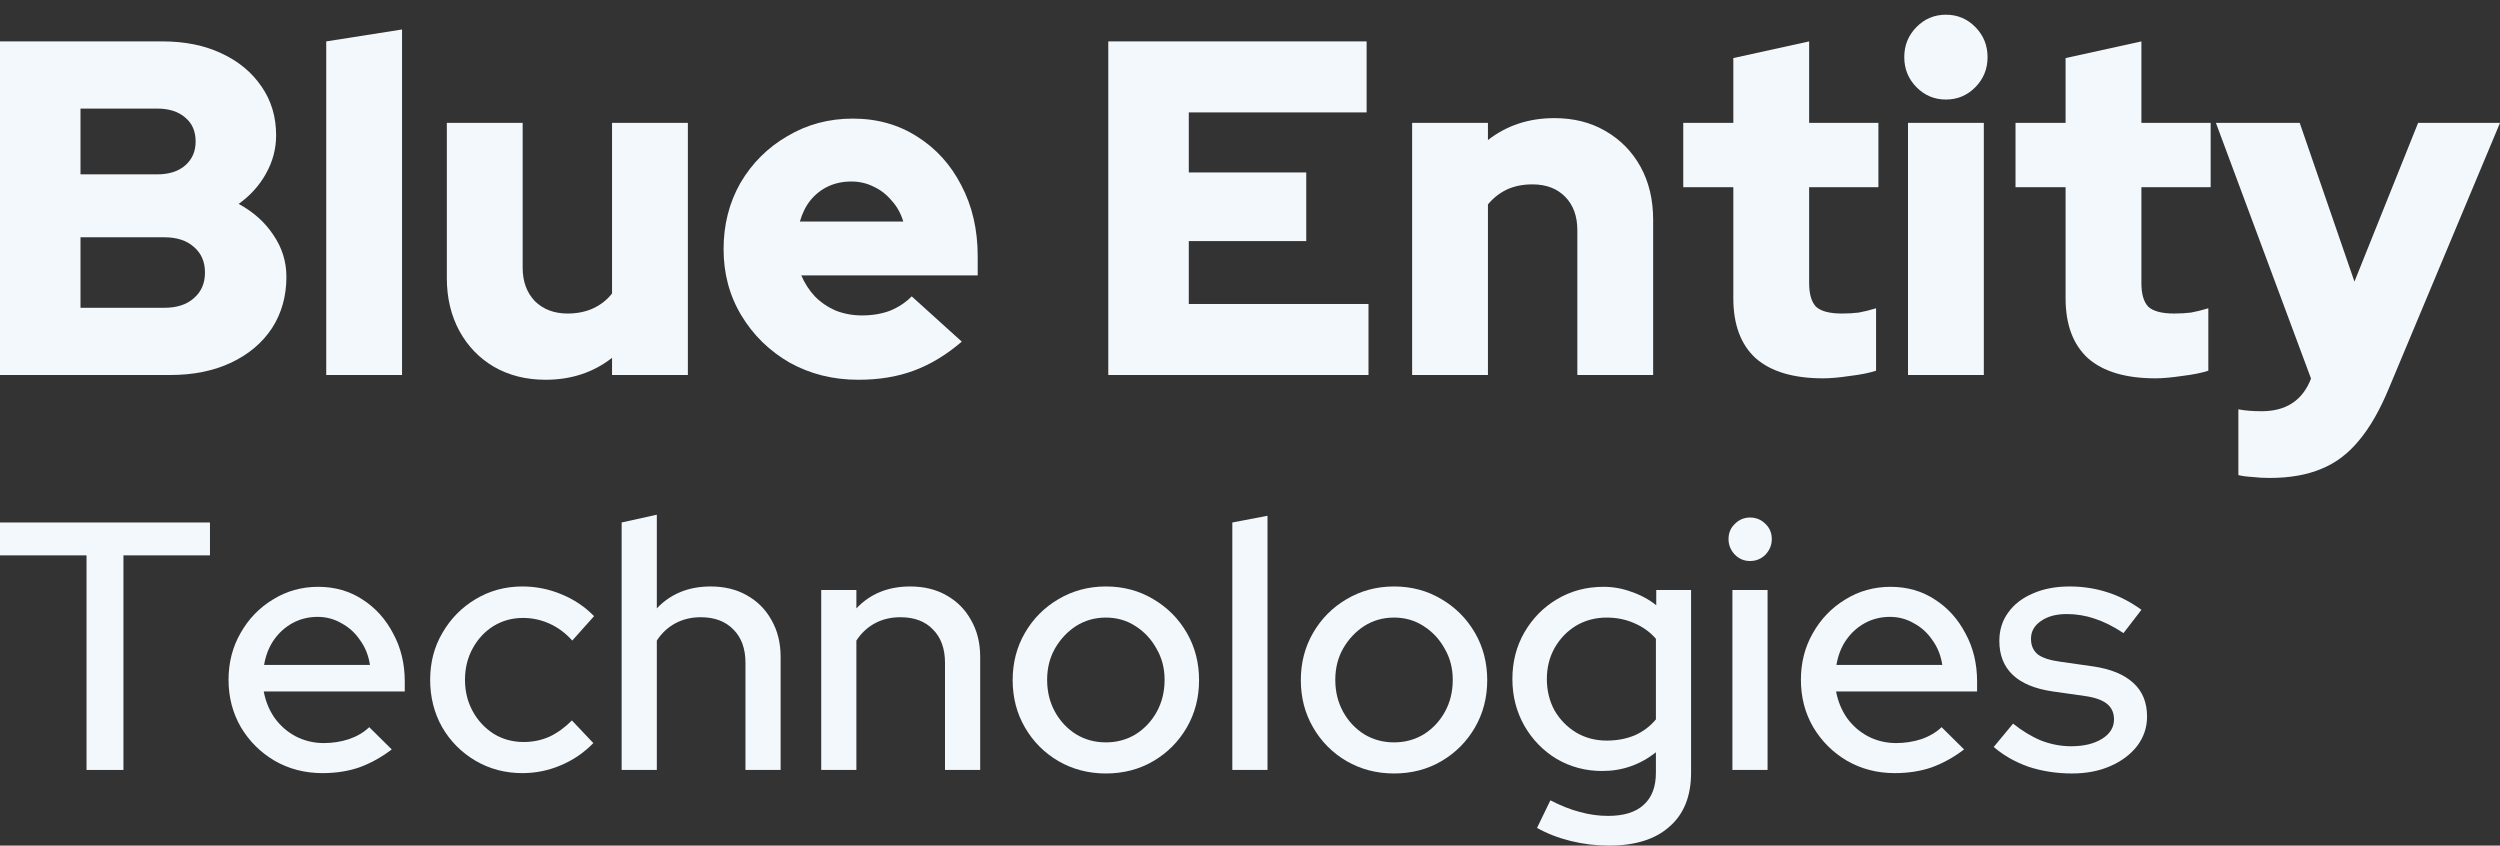 <svg width="136" height="46" viewBox="0 0 136 46" fill="none" xmlns="http://www.w3.org/2000/svg">
<rect x="0" y="0" width="136" height="46" fill="#333333" stroke="none"/>
<path d="M0 20.4V2.252H8.834C10.056 2.252 11.126 2.468 12.042 2.9C12.976 3.332 13.705 3.937 14.232 4.715C14.758 5.475 15.021 6.357 15.021 7.359C15.021 8.103 14.834 8.803 14.461 9.459C14.104 10.099 13.612 10.643 12.984 11.093C13.782 11.525 14.41 12.086 14.868 12.778C15.343 13.469 15.581 14.23 15.581 15.059C15.581 16.114 15.318 17.047 14.792 17.859C14.265 18.654 13.527 19.277 12.577 19.726C11.626 20.175 10.523 20.4 9.267 20.4H0ZM4.379 9.485H8.554C9.199 9.485 9.708 9.321 10.082 8.993C10.455 8.664 10.642 8.232 10.642 7.696C10.642 7.143 10.455 6.711 10.082 6.4C9.708 6.072 9.199 5.907 8.554 5.907H4.379V9.485ZM4.379 16.744H8.936C9.615 16.744 10.15 16.572 10.54 16.226C10.947 15.88 11.151 15.414 11.151 14.826C11.151 14.238 10.947 13.772 10.54 13.426C10.15 13.08 9.615 12.908 8.936 12.908H4.379V16.744Z" fill="#F3F8FC"/>
<path d="M17.747 20.4V2.252L21.871 1.604V20.4H17.747Z" fill="#F3F8FC"/>
<path d="M29.68 20.659C28.628 20.659 27.694 20.426 26.88 19.959C26.082 19.493 25.454 18.845 24.996 18.015C24.537 17.168 24.308 16.209 24.308 15.137V6.685H28.433V14.567C28.433 15.31 28.653 15.915 29.095 16.381C29.553 16.831 30.147 17.056 30.877 17.056C31.403 17.056 31.869 16.96 32.277 16.77C32.684 16.58 33.024 16.312 33.295 15.967V6.685H37.42V20.4H33.295V19.467C32.277 20.262 31.072 20.659 29.68 20.659Z" fill="#F3F8FC"/>
<path d="M46.695 20.659C45.32 20.659 44.073 20.348 42.953 19.726C41.849 19.087 40.975 18.231 40.33 17.159C39.685 16.088 39.363 14.886 39.363 13.556C39.363 12.225 39.668 11.024 40.279 9.952C40.907 8.88 41.756 8.033 42.825 7.411C43.895 6.772 45.083 6.452 46.389 6.452C47.713 6.452 48.885 6.78 49.903 7.437C50.921 8.077 51.719 8.958 52.296 10.082C52.89 11.205 53.187 12.493 53.187 13.944V14.982H43.589C43.776 15.414 44.022 15.794 44.327 16.122C44.65 16.451 45.032 16.71 45.473 16.9C45.914 17.073 46.389 17.159 46.899 17.159C47.459 17.159 47.968 17.073 48.426 16.9C48.885 16.71 49.275 16.451 49.597 16.122L52.321 18.585C51.473 19.311 50.599 19.838 49.699 20.167C48.817 20.495 47.815 20.659 46.695 20.659ZM43.513 12.052H49.139C49.003 11.602 48.791 11.222 48.503 10.911C48.231 10.583 47.908 10.332 47.535 10.159C47.162 9.969 46.754 9.874 46.313 9.874C45.855 9.874 45.439 9.961 45.066 10.133C44.692 10.306 44.37 10.557 44.098 10.885C43.844 11.196 43.648 11.585 43.513 12.052Z" fill="#F3F8FC"/>
<path d="M60.291 20.4V2.252H74.344V6.115H64.67V9.382H71.06V13.115H64.67V16.537H74.446V20.4H60.291Z" fill="#F3F8FC"/>
<path d="M76.82 20.4V6.685H80.944V7.619C81.963 6.824 83.168 6.426 84.559 6.426C85.612 6.426 86.537 6.659 87.334 7.126C88.149 7.593 88.785 8.241 89.244 9.07C89.702 9.9 89.931 10.859 89.931 11.948V20.4H85.807V12.519C85.807 11.758 85.586 11.153 85.145 10.704C84.704 10.254 84.109 10.03 83.363 10.03C82.837 10.03 82.37 10.125 81.963 10.315C81.572 10.505 81.233 10.773 80.944 11.119V20.4H76.82Z" fill="#F3F8FC"/>
<path d="M99.181 20.581C97.569 20.581 96.347 20.219 95.515 19.493C94.7 18.749 94.293 17.66 94.293 16.226V10.185H91.569V6.685H94.293V3.159L98.417 2.252V6.685H102.185V10.185H98.417V15.396C98.417 16.001 98.545 16.433 98.799 16.693C99.071 16.935 99.537 17.056 100.199 17.056C100.539 17.056 100.844 17.038 101.116 17.004C101.405 16.952 101.719 16.874 102.058 16.77V20.167C101.685 20.288 101.209 20.383 100.632 20.452C100.055 20.538 99.572 20.581 99.181 20.581Z" fill="#F3F8FC"/>
<path d="M103.795 20.4V6.685H107.92V20.4H103.795ZM105.858 5.415C105.23 5.415 104.695 5.19 104.254 4.741C103.812 4.291 103.592 3.747 103.592 3.107C103.592 2.468 103.812 1.924 104.254 1.474C104.695 1.025 105.23 0.8 105.858 0.8C106.486 0.8 107.02 1.025 107.461 1.474C107.903 1.924 108.123 2.468 108.123 3.107C108.123 3.747 107.903 4.291 107.461 4.741C107.02 5.19 106.486 5.415 105.858 5.415Z" fill="#F3F8FC"/>
<path d="M117.256 20.581C115.644 20.581 114.422 20.219 113.59 19.493C112.775 18.749 112.368 17.66 112.368 16.226V10.185H109.644V6.685H112.368V3.159L116.492 2.252V6.685H120.26V10.185H116.492V15.396C116.492 16.001 116.62 16.433 116.874 16.693C117.146 16.935 117.612 17.056 118.274 17.056C118.614 17.056 118.919 17.038 119.191 17.004C119.479 16.952 119.793 16.874 120.133 16.77V20.167C119.759 20.288 119.284 20.383 118.707 20.452C118.13 20.538 117.646 20.581 117.256 20.581Z" fill="#F3F8FC"/>
<path d="M123.474 26C123.152 26 122.838 25.983 122.532 25.948C122.227 25.931 121.972 25.896 121.768 25.845V22.267C122.108 22.336 122.532 22.37 123.041 22.37C124.365 22.37 125.256 21.783 125.715 20.608V20.581L120.546 6.685H125.104L128.082 15.319L131.545 6.685H136L129.966 21.1C129.474 22.293 128.931 23.243 128.337 23.952C127.743 24.678 127.055 25.196 126.275 25.508C125.494 25.836 124.56 26 123.474 26Z" fill="#F3F8FC"/>
<path d="M4.707 41.885V30.212H0V28.423H11.422V30.212H6.715V41.885H4.707Z" fill="#F3F8FC"/>
<path d="M17.542 42.058C16.585 42.058 15.718 41.833 14.94 41.385C14.175 40.936 13.562 40.327 13.103 39.558C12.657 38.788 12.433 37.929 12.433 36.981C12.433 36.045 12.65 35.199 13.084 34.442C13.518 33.673 14.104 33.064 14.844 32.615C15.584 32.154 16.407 31.923 17.312 31.923C18.218 31.923 19.021 32.154 19.723 32.615C20.424 33.064 20.979 33.679 21.387 34.462C21.808 35.231 22.019 36.103 22.019 37.077V37.615H14.347C14.449 38.154 14.646 38.635 14.94 39.058C15.246 39.481 15.629 39.814 16.088 40.058C16.56 40.301 17.07 40.423 17.618 40.423C18.09 40.423 18.543 40.353 18.977 40.212C19.423 40.058 19.793 39.84 20.086 39.558L21.311 40.769C20.737 41.205 20.144 41.532 19.532 41.75C18.932 41.955 18.269 42.058 17.542 42.058ZM14.366 36.173H20.125C20.048 35.66 19.87 35.212 19.589 34.827C19.321 34.429 18.983 34.122 18.575 33.904C18.18 33.673 17.746 33.558 17.274 33.558C16.789 33.558 16.343 33.667 15.935 33.885C15.527 34.103 15.182 34.41 14.902 34.808C14.634 35.192 14.455 35.647 14.366 36.173Z" fill="#F3F8FC"/>
<path d="M28.414 42.058C27.483 42.058 26.634 41.833 25.869 41.385C25.104 40.936 24.498 40.327 24.052 39.558C23.618 38.788 23.401 37.929 23.401 36.981C23.401 36.032 23.624 35.179 24.071 34.423C24.517 33.654 25.116 33.045 25.869 32.596C26.634 32.135 27.483 31.904 28.414 31.904C29.154 31.904 29.861 32.045 30.537 32.327C31.226 32.609 31.819 33.006 32.317 33.519L31.131 34.846C30.761 34.436 30.346 34.128 29.887 33.923C29.428 33.718 28.949 33.615 28.452 33.615C27.865 33.615 27.329 33.763 26.845 34.058C26.373 34.353 25.997 34.756 25.716 35.269C25.435 35.782 25.295 36.353 25.295 36.981C25.295 37.609 25.435 38.179 25.716 38.692C25.997 39.205 26.379 39.615 26.864 39.923C27.349 40.218 27.891 40.365 28.49 40.365C28.988 40.365 29.453 40.269 29.887 40.077C30.32 39.872 30.729 39.577 31.111 39.192L32.278 40.423C31.768 40.949 31.175 41.353 30.499 41.635C29.836 41.917 29.141 42.058 28.414 42.058Z" fill="#F3F8FC"/>
<path d="M33.818 41.885V28.423L35.731 28V33.096C36.484 32.301 37.46 31.904 38.659 31.904C39.411 31.904 40.068 32.064 40.629 32.385C41.203 32.705 41.65 33.154 41.969 33.731C42.3 34.308 42.466 34.974 42.466 35.731V41.885H40.553V36.058C40.553 35.288 40.336 34.686 39.902 34.25C39.469 33.801 38.876 33.577 38.123 33.577C37.613 33.577 37.154 33.686 36.746 33.904C36.337 34.122 35.999 34.436 35.731 34.846V41.885H33.818Z" fill="#F3F8FC"/>
<path d="M44.674 41.885V32.096H46.587V33.096C47.34 32.301 48.315 31.904 49.514 31.904C50.267 31.904 50.924 32.064 51.485 32.385C52.059 32.705 52.505 33.154 52.824 33.731C53.156 34.308 53.322 34.974 53.322 35.731V41.885H51.408V36.058C51.408 35.288 51.191 34.686 50.758 34.25C50.337 33.801 49.744 33.577 48.978 33.577C48.468 33.577 48.009 33.686 47.601 33.904C47.193 34.122 46.855 34.436 46.587 34.846V41.885H44.674Z" fill="#F3F8FC"/>
<path d="M60.159 42.077C59.215 42.077 58.354 41.853 57.576 41.404C56.811 40.955 56.205 40.346 55.759 39.577C55.312 38.808 55.089 37.949 55.089 37C55.089 36.051 55.312 35.192 55.759 34.423C56.205 33.654 56.811 33.045 57.576 32.596C58.354 32.135 59.215 31.904 60.159 31.904C61.116 31.904 61.977 32.135 62.742 32.596C63.507 33.045 64.113 33.654 64.56 34.423C65.006 35.192 65.229 36.051 65.229 37C65.229 37.949 65.006 38.808 64.56 39.577C64.113 40.346 63.507 40.955 62.742 41.404C61.977 41.853 61.116 42.077 60.159 42.077ZM60.159 40.385C60.759 40.385 61.301 40.237 61.785 39.942C62.27 39.635 62.653 39.224 62.933 38.712C63.214 38.199 63.354 37.622 63.354 36.981C63.354 36.353 63.208 35.788 62.914 35.288C62.634 34.776 62.251 34.365 61.766 34.058C61.294 33.75 60.759 33.596 60.159 33.596C59.56 33.596 59.018 33.75 58.533 34.058C58.061 34.365 57.678 34.776 57.385 35.288C57.104 35.788 56.964 36.353 56.964 36.981C56.964 37.622 57.104 38.199 57.385 38.712C57.666 39.224 58.048 39.635 58.533 39.942C59.018 40.237 59.56 40.385 60.159 40.385Z" fill="#F3F8FC"/>
<path d="M67.038 41.885V28.423L68.952 28.058V41.885H67.038Z" fill="#F3F8FC"/>
<path d="M75.835 42.077C74.891 42.077 74.03 41.853 73.252 41.404C72.487 40.955 71.881 40.346 71.435 39.577C70.988 38.808 70.765 37.949 70.765 37C70.765 36.051 70.988 35.192 71.435 34.423C71.881 33.654 72.487 33.045 73.252 32.596C74.03 32.135 74.891 31.904 75.835 31.904C76.792 31.904 77.653 32.135 78.418 32.596C79.183 33.045 79.789 33.654 80.236 34.423C80.682 35.192 80.905 36.051 80.905 37C80.905 37.949 80.682 38.808 80.236 39.577C79.789 40.346 79.183 40.955 78.418 41.404C77.653 41.853 76.792 42.077 75.835 42.077ZM75.835 40.385C76.435 40.385 76.977 40.237 77.461 39.942C77.946 39.635 78.329 39.224 78.609 38.712C78.89 38.199 79.03 37.622 79.03 36.981C79.03 36.353 78.884 35.788 78.59 35.288C78.31 34.776 77.927 34.365 77.442 34.058C76.97 33.75 76.435 33.596 75.835 33.596C75.236 33.596 74.694 33.75 74.209 34.058C73.737 34.365 73.354 34.776 73.061 35.288C72.78 35.788 72.64 36.353 72.64 36.981C72.64 37.622 72.78 38.199 73.061 38.712C73.341 39.224 73.724 39.635 74.209 39.942C74.694 40.237 75.236 40.385 75.835 40.385Z" fill="#F3F8FC"/>
<path d="M87.536 46C86.822 46 86.126 45.917 85.45 45.75C84.774 45.583 84.162 45.346 83.614 45.038L84.341 43.538C84.915 43.833 85.45 44.045 85.948 44.173C86.458 44.314 86.968 44.385 87.478 44.385C88.333 44.385 88.977 44.186 89.411 43.788C89.857 43.391 90.081 42.808 90.081 42.038V40.923C89.226 41.603 88.25 41.942 87.153 41.942C86.26 41.942 85.438 41.724 84.685 41.288C83.945 40.84 83.359 40.237 82.925 39.481C82.491 38.712 82.274 37.865 82.274 36.942C82.274 36.006 82.491 35.16 82.925 34.404C83.371 33.635 83.964 33.032 84.704 32.596C85.457 32.147 86.299 31.923 87.23 31.923C87.753 31.923 88.257 32.013 88.741 32.192C89.239 32.359 89.691 32.603 90.1 32.923V32.096H91.994V42.038C91.994 43.308 91.605 44.282 90.827 44.962C90.061 45.654 88.964 46 87.536 46ZM87.402 40.288C87.963 40.288 88.473 40.192 88.933 40C89.392 39.795 89.774 39.506 90.081 39.135V34.75C89.774 34.391 89.385 34.109 88.913 33.904C88.454 33.699 87.95 33.596 87.402 33.596C86.79 33.596 86.235 33.744 85.737 34.038C85.253 34.333 84.864 34.737 84.57 35.25C84.29 35.75 84.149 36.314 84.149 36.942C84.149 37.571 84.29 38.141 84.57 38.654C84.864 39.154 85.253 39.551 85.737 39.846C86.235 40.141 86.79 40.288 87.402 40.288Z" fill="#F3F8FC"/>
<path d="M94.243 41.885V32.096H96.156V41.885H94.243ZM95.199 30.519C94.88 30.519 94.606 30.404 94.376 30.173C94.147 29.93 94.032 29.647 94.032 29.327C94.032 28.994 94.147 28.718 94.376 28.5C94.606 28.269 94.88 28.154 95.199 28.154C95.531 28.154 95.811 28.269 96.041 28.5C96.271 28.718 96.385 28.994 96.385 29.327C96.385 29.647 96.271 29.93 96.041 30.173C95.811 30.404 95.531 30.519 95.199 30.519Z" fill="#F3F8FC"/>
<path d="M103.077 42.058C102.121 42.058 101.253 41.833 100.475 41.385C99.71 40.936 99.098 40.327 98.639 39.558C98.192 38.788 97.969 37.929 97.969 36.981C97.969 36.045 98.186 35.199 98.62 34.442C99.053 33.673 99.64 33.064 100.38 32.615C101.119 32.154 101.942 31.923 102.848 31.923C103.753 31.923 104.557 32.154 105.258 32.615C105.96 33.064 106.515 33.679 106.923 34.462C107.344 35.231 107.554 36.103 107.554 37.077V37.615H99.882C99.984 38.154 100.182 38.635 100.475 39.058C100.781 39.481 101.164 39.814 101.623 40.058C102.095 40.301 102.605 40.423 103.154 40.423C103.626 40.423 104.079 40.353 104.512 40.212C104.959 40.058 105.329 39.84 105.622 39.558L106.846 40.769C106.273 41.205 105.679 41.532 105.067 41.75C104.468 41.955 103.804 42.058 103.077 42.058ZM99.901 36.173H105.66C105.584 35.66 105.405 35.212 105.125 34.827C104.857 34.429 104.519 34.122 104.111 33.904C103.715 33.673 103.281 33.558 102.81 33.558C102.325 33.558 101.878 33.667 101.47 33.885C101.062 34.103 100.718 34.41 100.437 34.808C100.169 35.192 99.991 35.647 99.901 36.173Z" fill="#F3F8FC"/>
<path d="M112.725 42.077C111.883 42.077 111.092 41.955 110.352 41.712C109.625 41.455 108.994 41.096 108.458 40.635L109.511 39.365C110.008 39.763 110.518 40.071 111.041 40.288C111.577 40.494 112.119 40.596 112.667 40.596C113.356 40.596 113.917 40.462 114.351 40.192C114.785 39.923 115.002 39.571 115.002 39.135C115.002 38.776 114.874 38.494 114.619 38.288C114.364 38.083 113.968 37.942 113.433 37.865L111.673 37.615C110.703 37.474 109.976 37.173 109.491 36.712C109.007 36.25 108.764 35.635 108.764 34.865C108.764 34.276 108.924 33.763 109.243 33.327C109.562 32.878 110.008 32.532 110.582 32.288C111.156 32.032 111.826 31.904 112.591 31.904C113.292 31.904 113.968 32.006 114.619 32.212C115.269 32.417 115.894 32.737 116.494 33.173L115.518 34.442C114.982 34.083 114.459 33.821 113.949 33.654C113.452 33.487 112.948 33.404 112.438 33.404C111.851 33.404 111.379 33.532 111.022 33.788C110.665 34.032 110.486 34.353 110.486 34.75C110.486 35.109 110.607 35.391 110.85 35.596C111.105 35.788 111.519 35.923 112.093 36L113.854 36.25C114.823 36.391 115.556 36.692 116.054 37.154C116.551 37.603 116.8 38.212 116.8 38.981C116.8 39.571 116.621 40.103 116.264 40.577C115.907 41.038 115.422 41.404 114.81 41.673C114.198 41.942 113.503 42.077 112.725 42.077Z" fill="#F3F8FC"/>
</svg>

